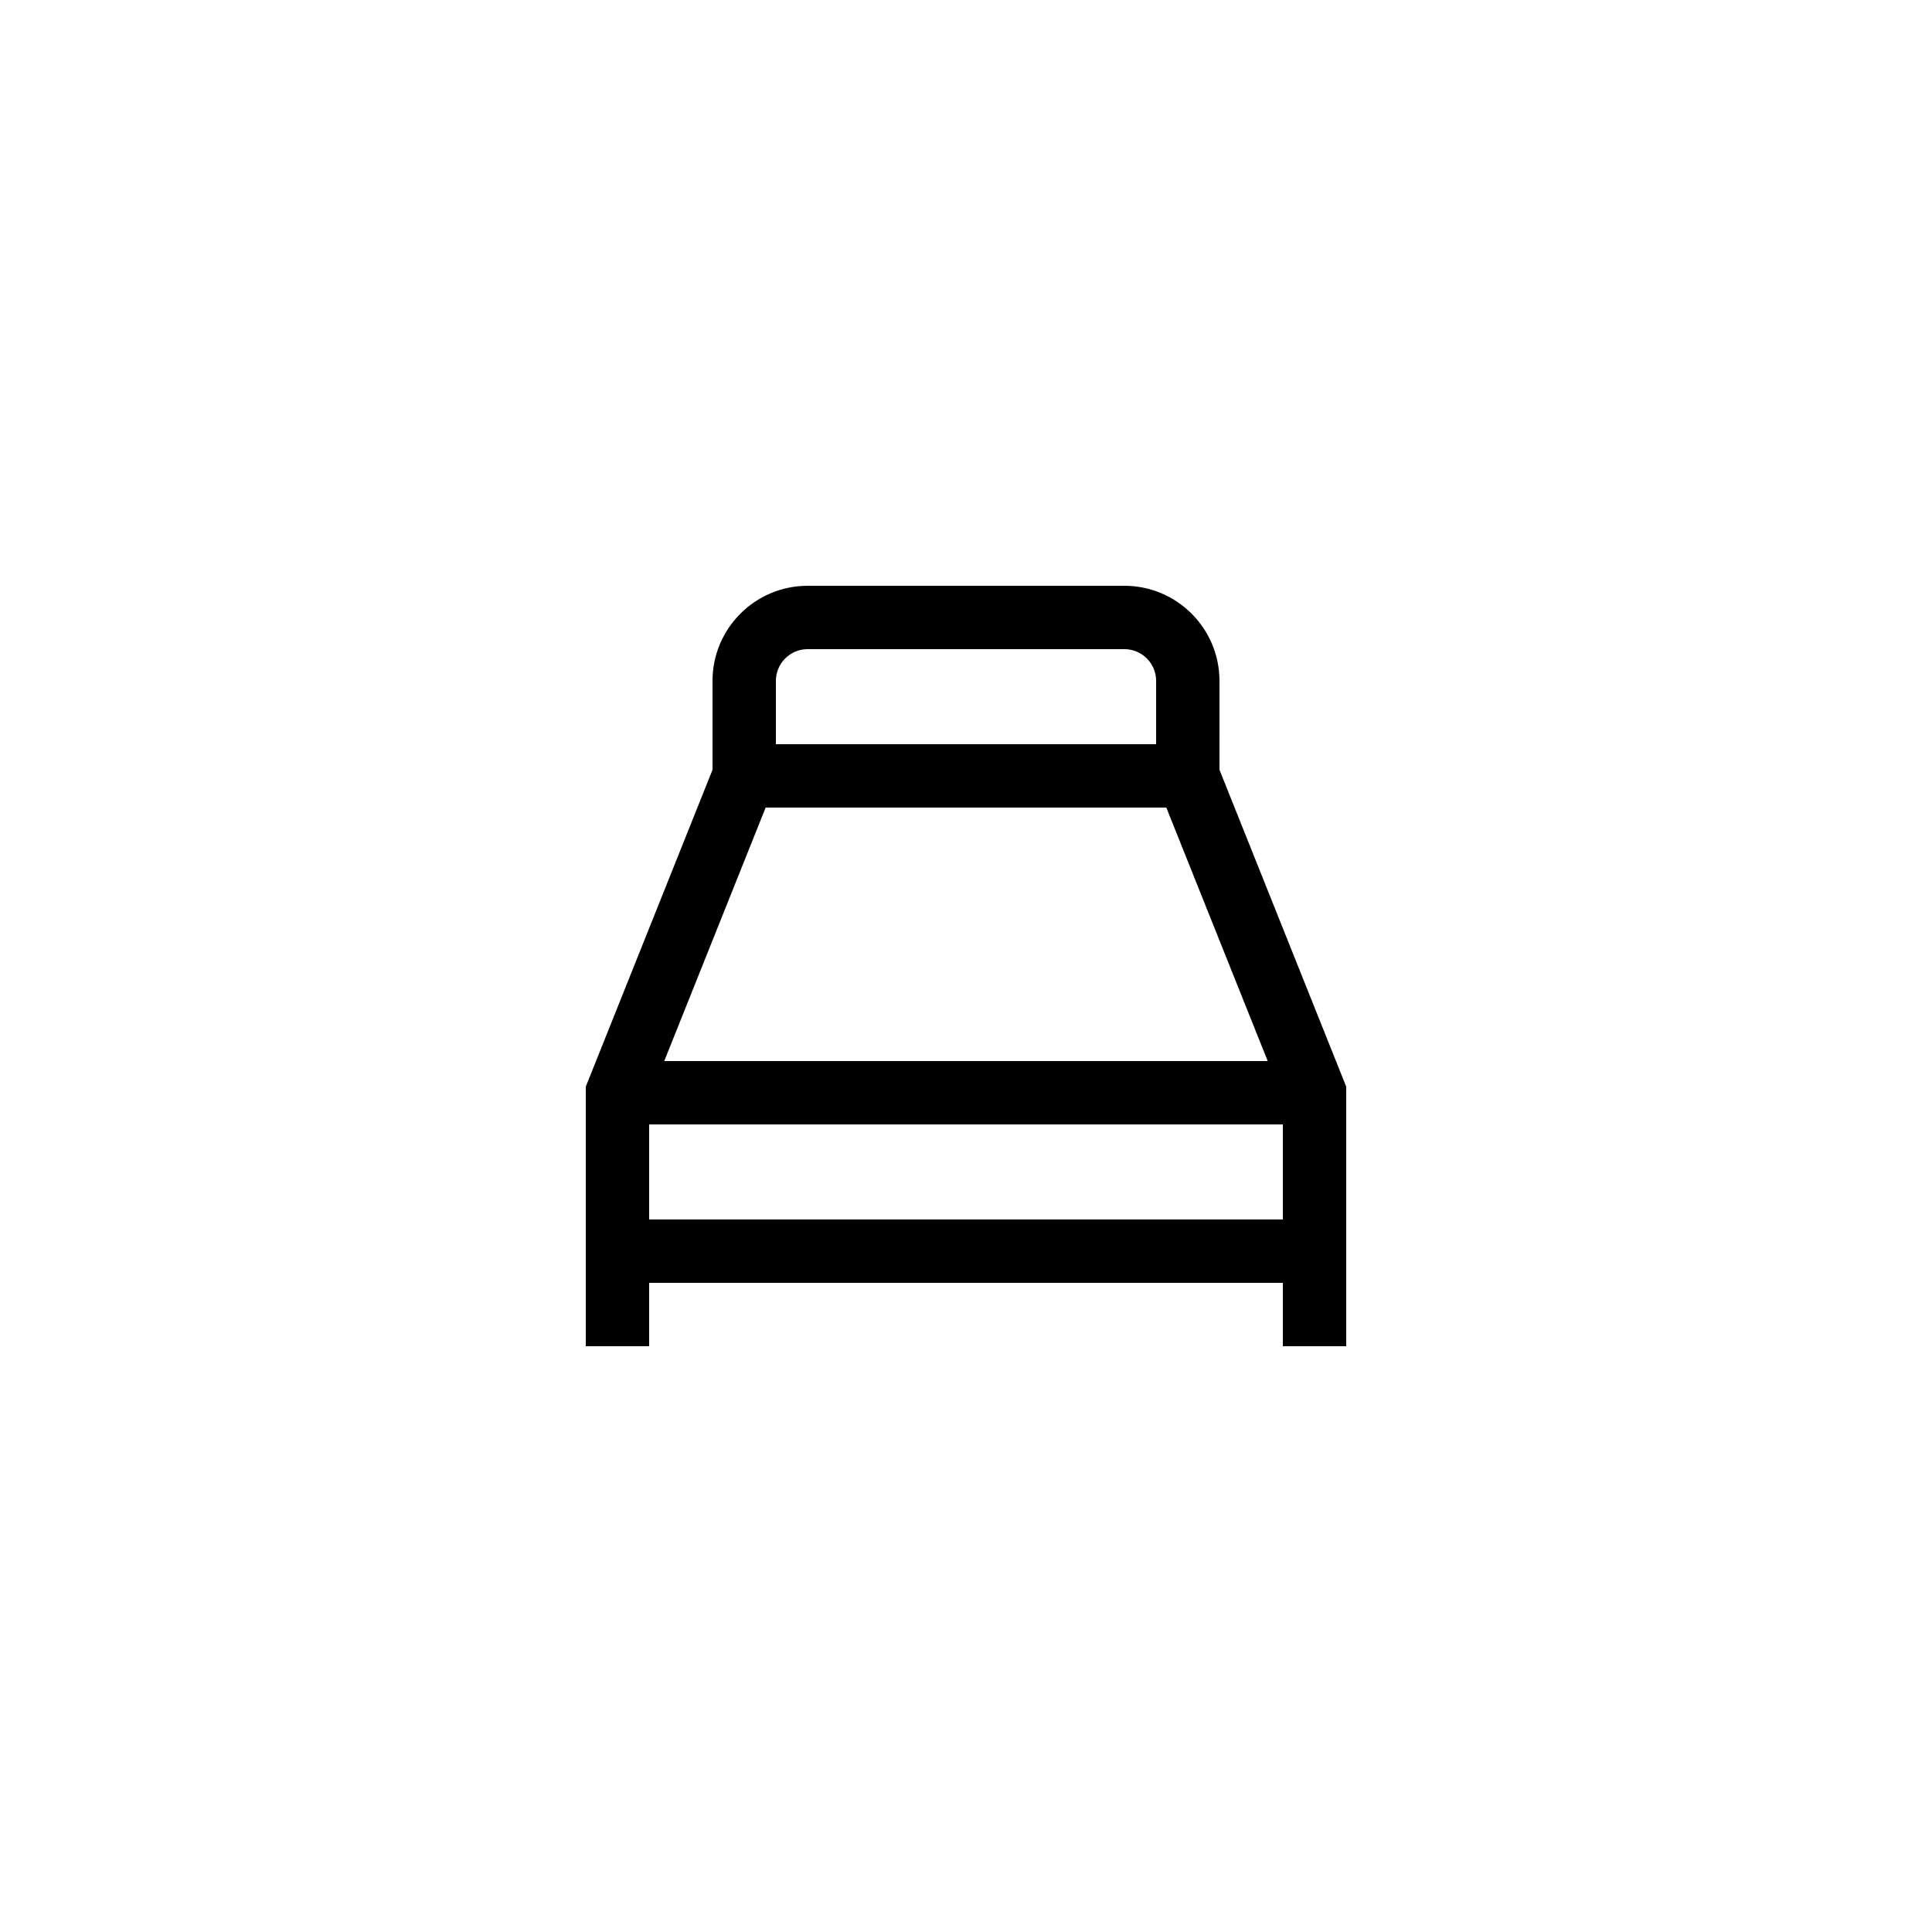<?xml version="1.0" encoding="UTF-8"?>
<!-- Uploaded to: SVG Repo, www.svgrepo.com, Generator: SVG Repo Mixer Tools -->
<svg fill="#000000" width="800px" height="800px" version="1.1" viewBox="144 144 512 512" xmlns="http://www.w3.org/2000/svg">
 <path d="m467.17 324.43c0-13.891-11.301-25.191-25.191-25.191l-83.965 0.004c-13.891 0-25.191 11.301-25.191 25.191v23.57l-33.586 83.973v68.789h16.793v-16.793h167.94v16.793h16.793v-68.789l-33.586-83.973zm-117.55 0c0-4.629 3.769-8.398 8.398-8.398h83.969c4.629 0 8.398 3.769 8.398 8.398v16.793l-100.77 0.004zm103.47 33.59 26.871 67.176-159.93-0.004 26.871-67.176zm-137.06 109.16v-25.191h167.94v25.191z"/>
</svg>